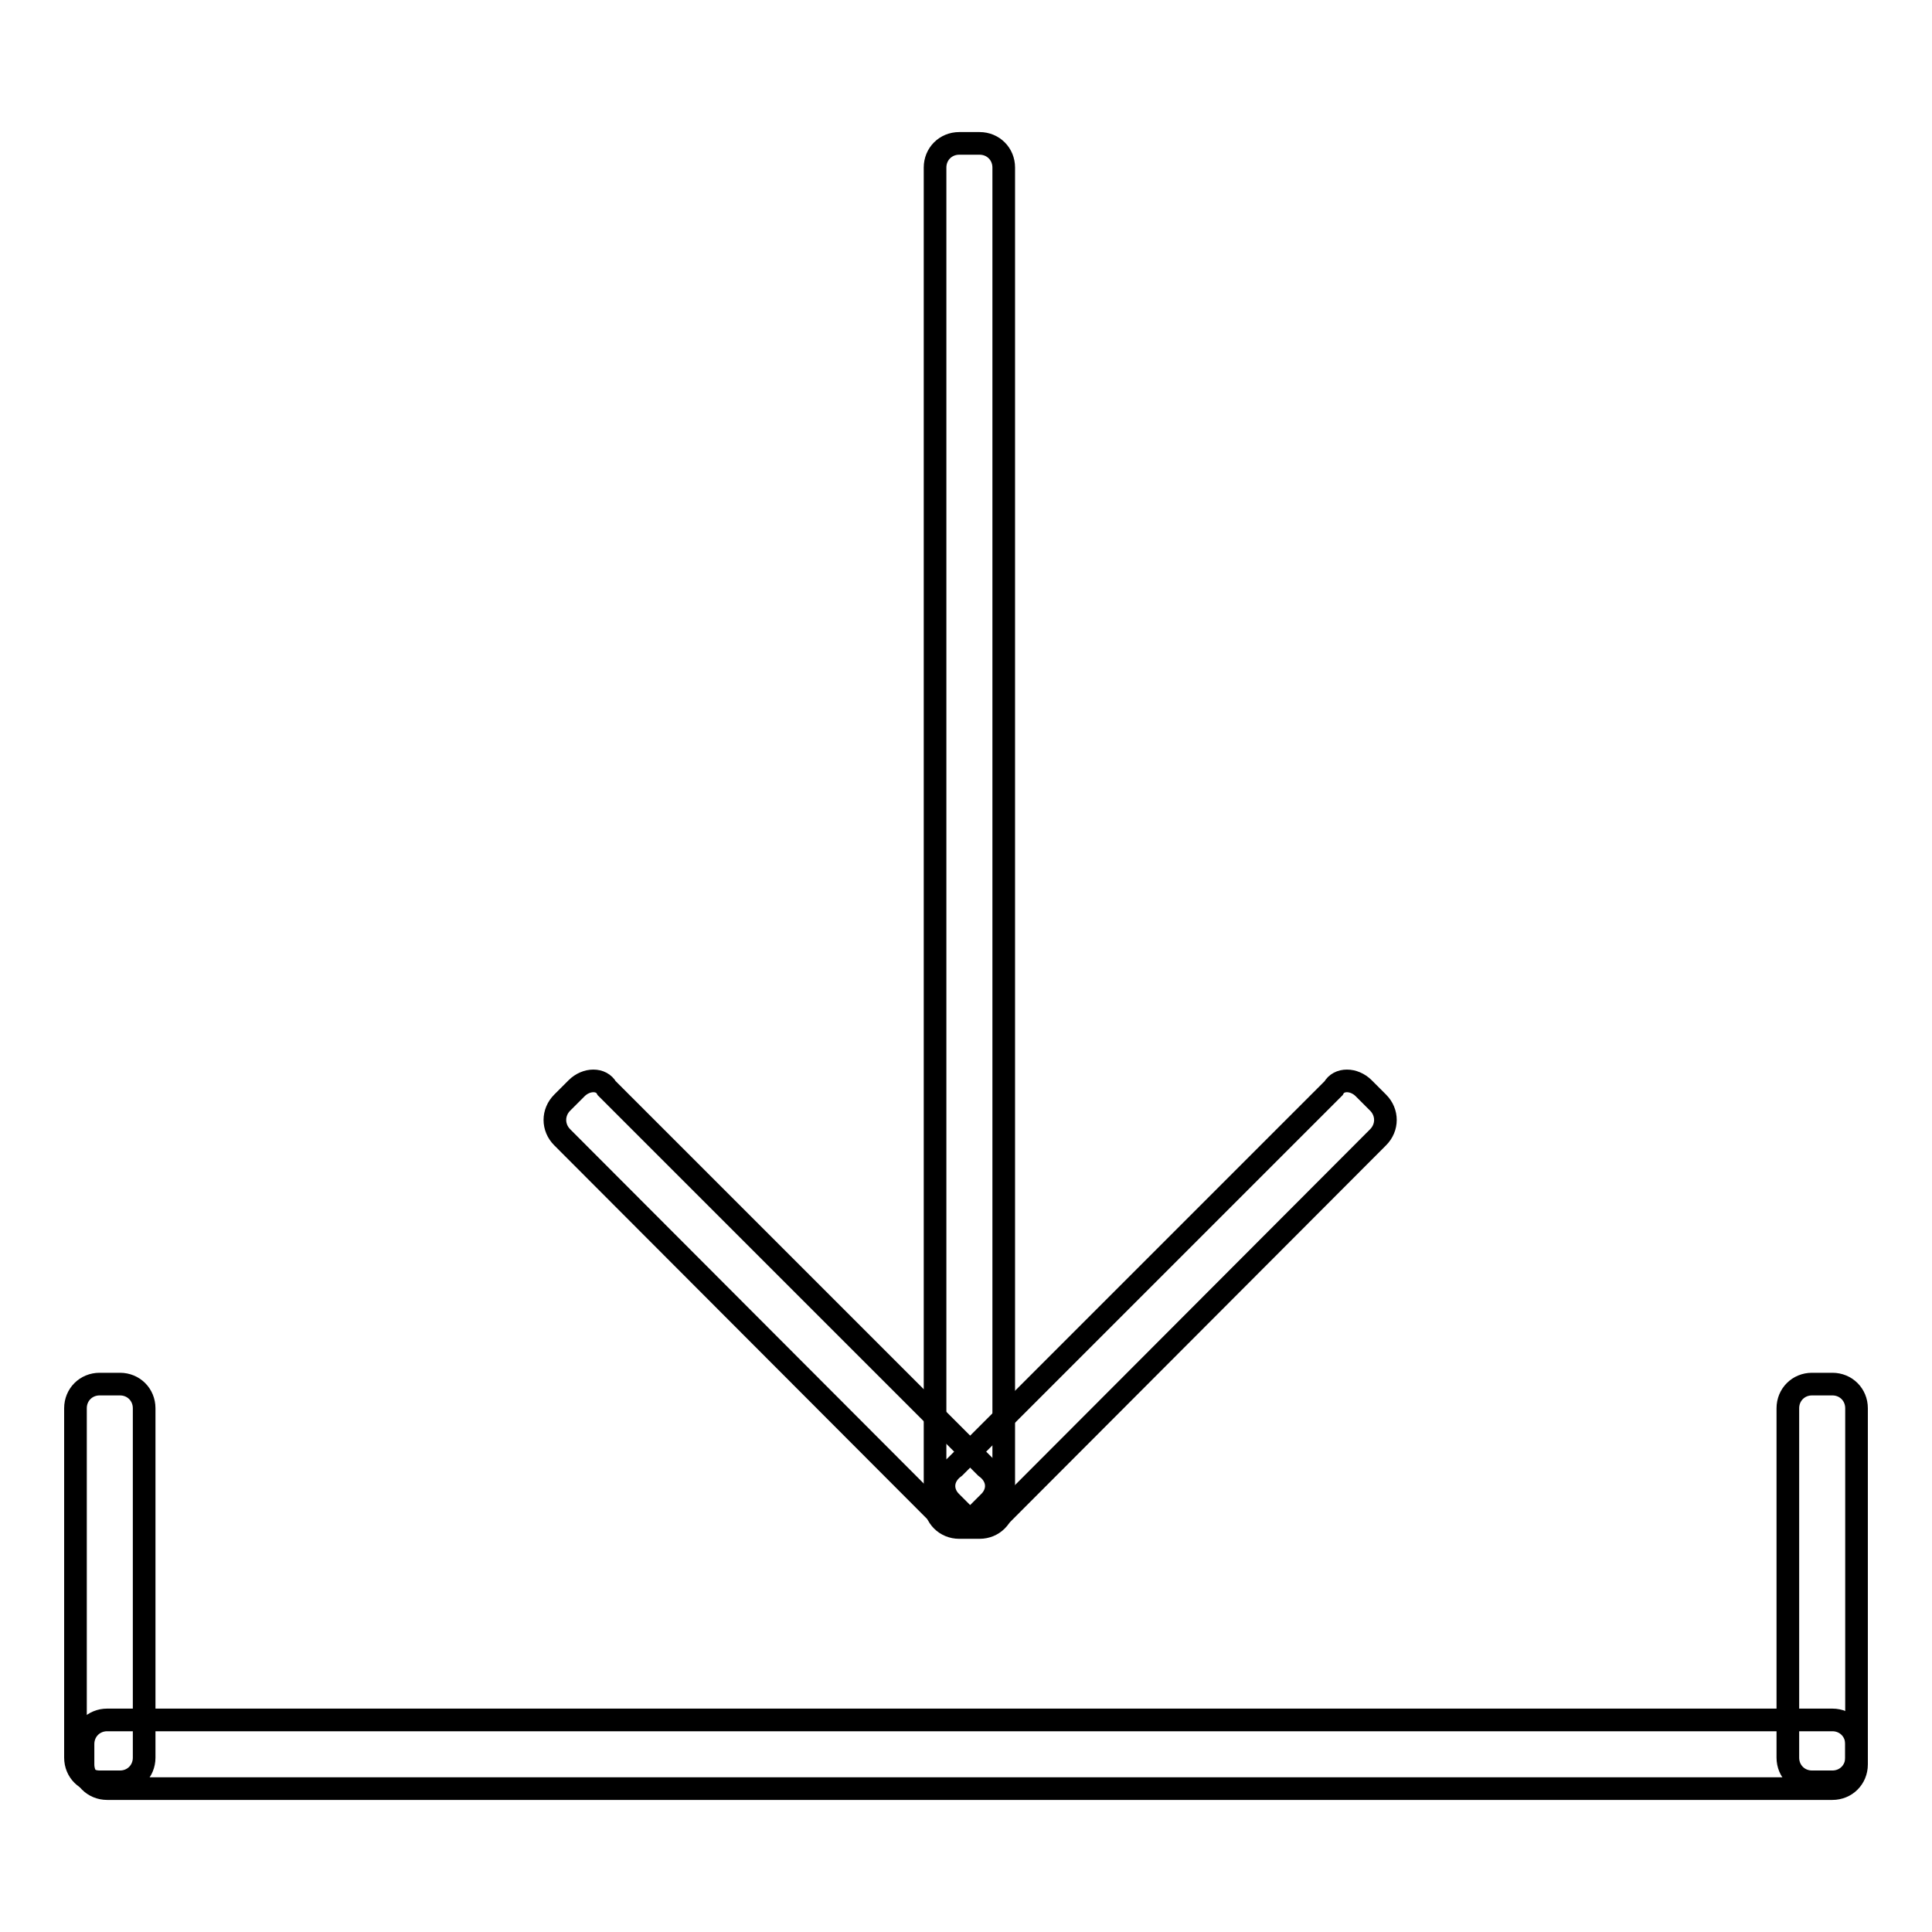 <?xml version="1.0" encoding="utf-8"?>
<!-- Svg Vector Icons : http://www.onlinewebfonts.com/icon -->
<!DOCTYPE svg PUBLIC "-//W3C//DTD SVG 1.1//EN" "http://www.w3.org/Graphics/SVG/1.1/DTD/svg11.dtd">
<svg version="1.1" xmlns="http://www.w3.org/2000/svg" xmlns:xlink="http://www.w3.org/1999/xlink" x="0px" y="0px" viewBox="0 0 256 256" enable-background="new 0 0 256 256" xml:space="preserve">
<g><g><path stroke-width="3" fill-opacity="0" stroke="#000000"  d="M19.1,232.9c0,1.8-1.4,3.2-3.2,3.2h-2.7c-1.8,0-3.2-1.4-3.2-3.2v-46.3c0-1.8,1.4-3.2,3.2-3.2h2.7c1.8,0,3.2,1.4,3.2,3.2V232.9z"/><path stroke-width="3" fill-opacity="0" stroke="#000000"  d="M246,232.9c0,1.8-1.4,3.2-3.2,3.2h-2.7c-1.8,0-3.2-1.4-3.2-3.2v-46.3c0-1.8,1.4-3.2,3.2-3.2h2.7c1.8,0,3.2,1.4,3.2,3.2V232.9z"/><path stroke-width="3" fill-opacity="0" stroke="#000000"  d="M242.8,227.9c1.8,0,3.2,1.4,3.2,3.2v2.7c0,1.8-1.4,3.2-3.2,3.2H14.2c-1.8,0-3.2-1.4-3.2-3.2v-2.7c0-1.8,1.4-3.2,3.2-3.2H242.8z"/><path stroke-width="3" fill-opacity="0" stroke="#000000"  d="M123.9,22.2c0-1.8,1.4-3.2,3.2-3.2h2.7c1.8,0,3.2,1.4,3.2,3.2v177c0,1.8-1.4,3.2-3.2,3.2h-2.7c-1.8,0-3.2-1.4-3.2-3.2V22.2z"/><path stroke-width="3" fill-opacity="0" stroke="#000000"  d="M74.5,150.7c-1.3-1.3-1.3-3.3,0-4.6l1.9-1.9c1.3-1.3,3.3-1.3,4,0l50.2,50.2c1.8,1.3,1.8,3.3,0.5,4.6l-1.9,1.9c-1.3,1.3-3.3,1.3-4.6,0L74.5,150.7z"/><path stroke-width="3" fill-opacity="0" stroke="#000000"  d="M182.6,150.7c1.3-1.3,1.3-3.3,0-4.6l-1.9-1.9c-1.3-1.3-3.3-1.3-4,0l-50.2,50.2c-1.8,1.3-1.8,3.3-0.5,4.6l1.9,1.9c1.3,1.3,3.3,1.3,4.6,0L182.6,150.7z"/></g></g>
</svg>